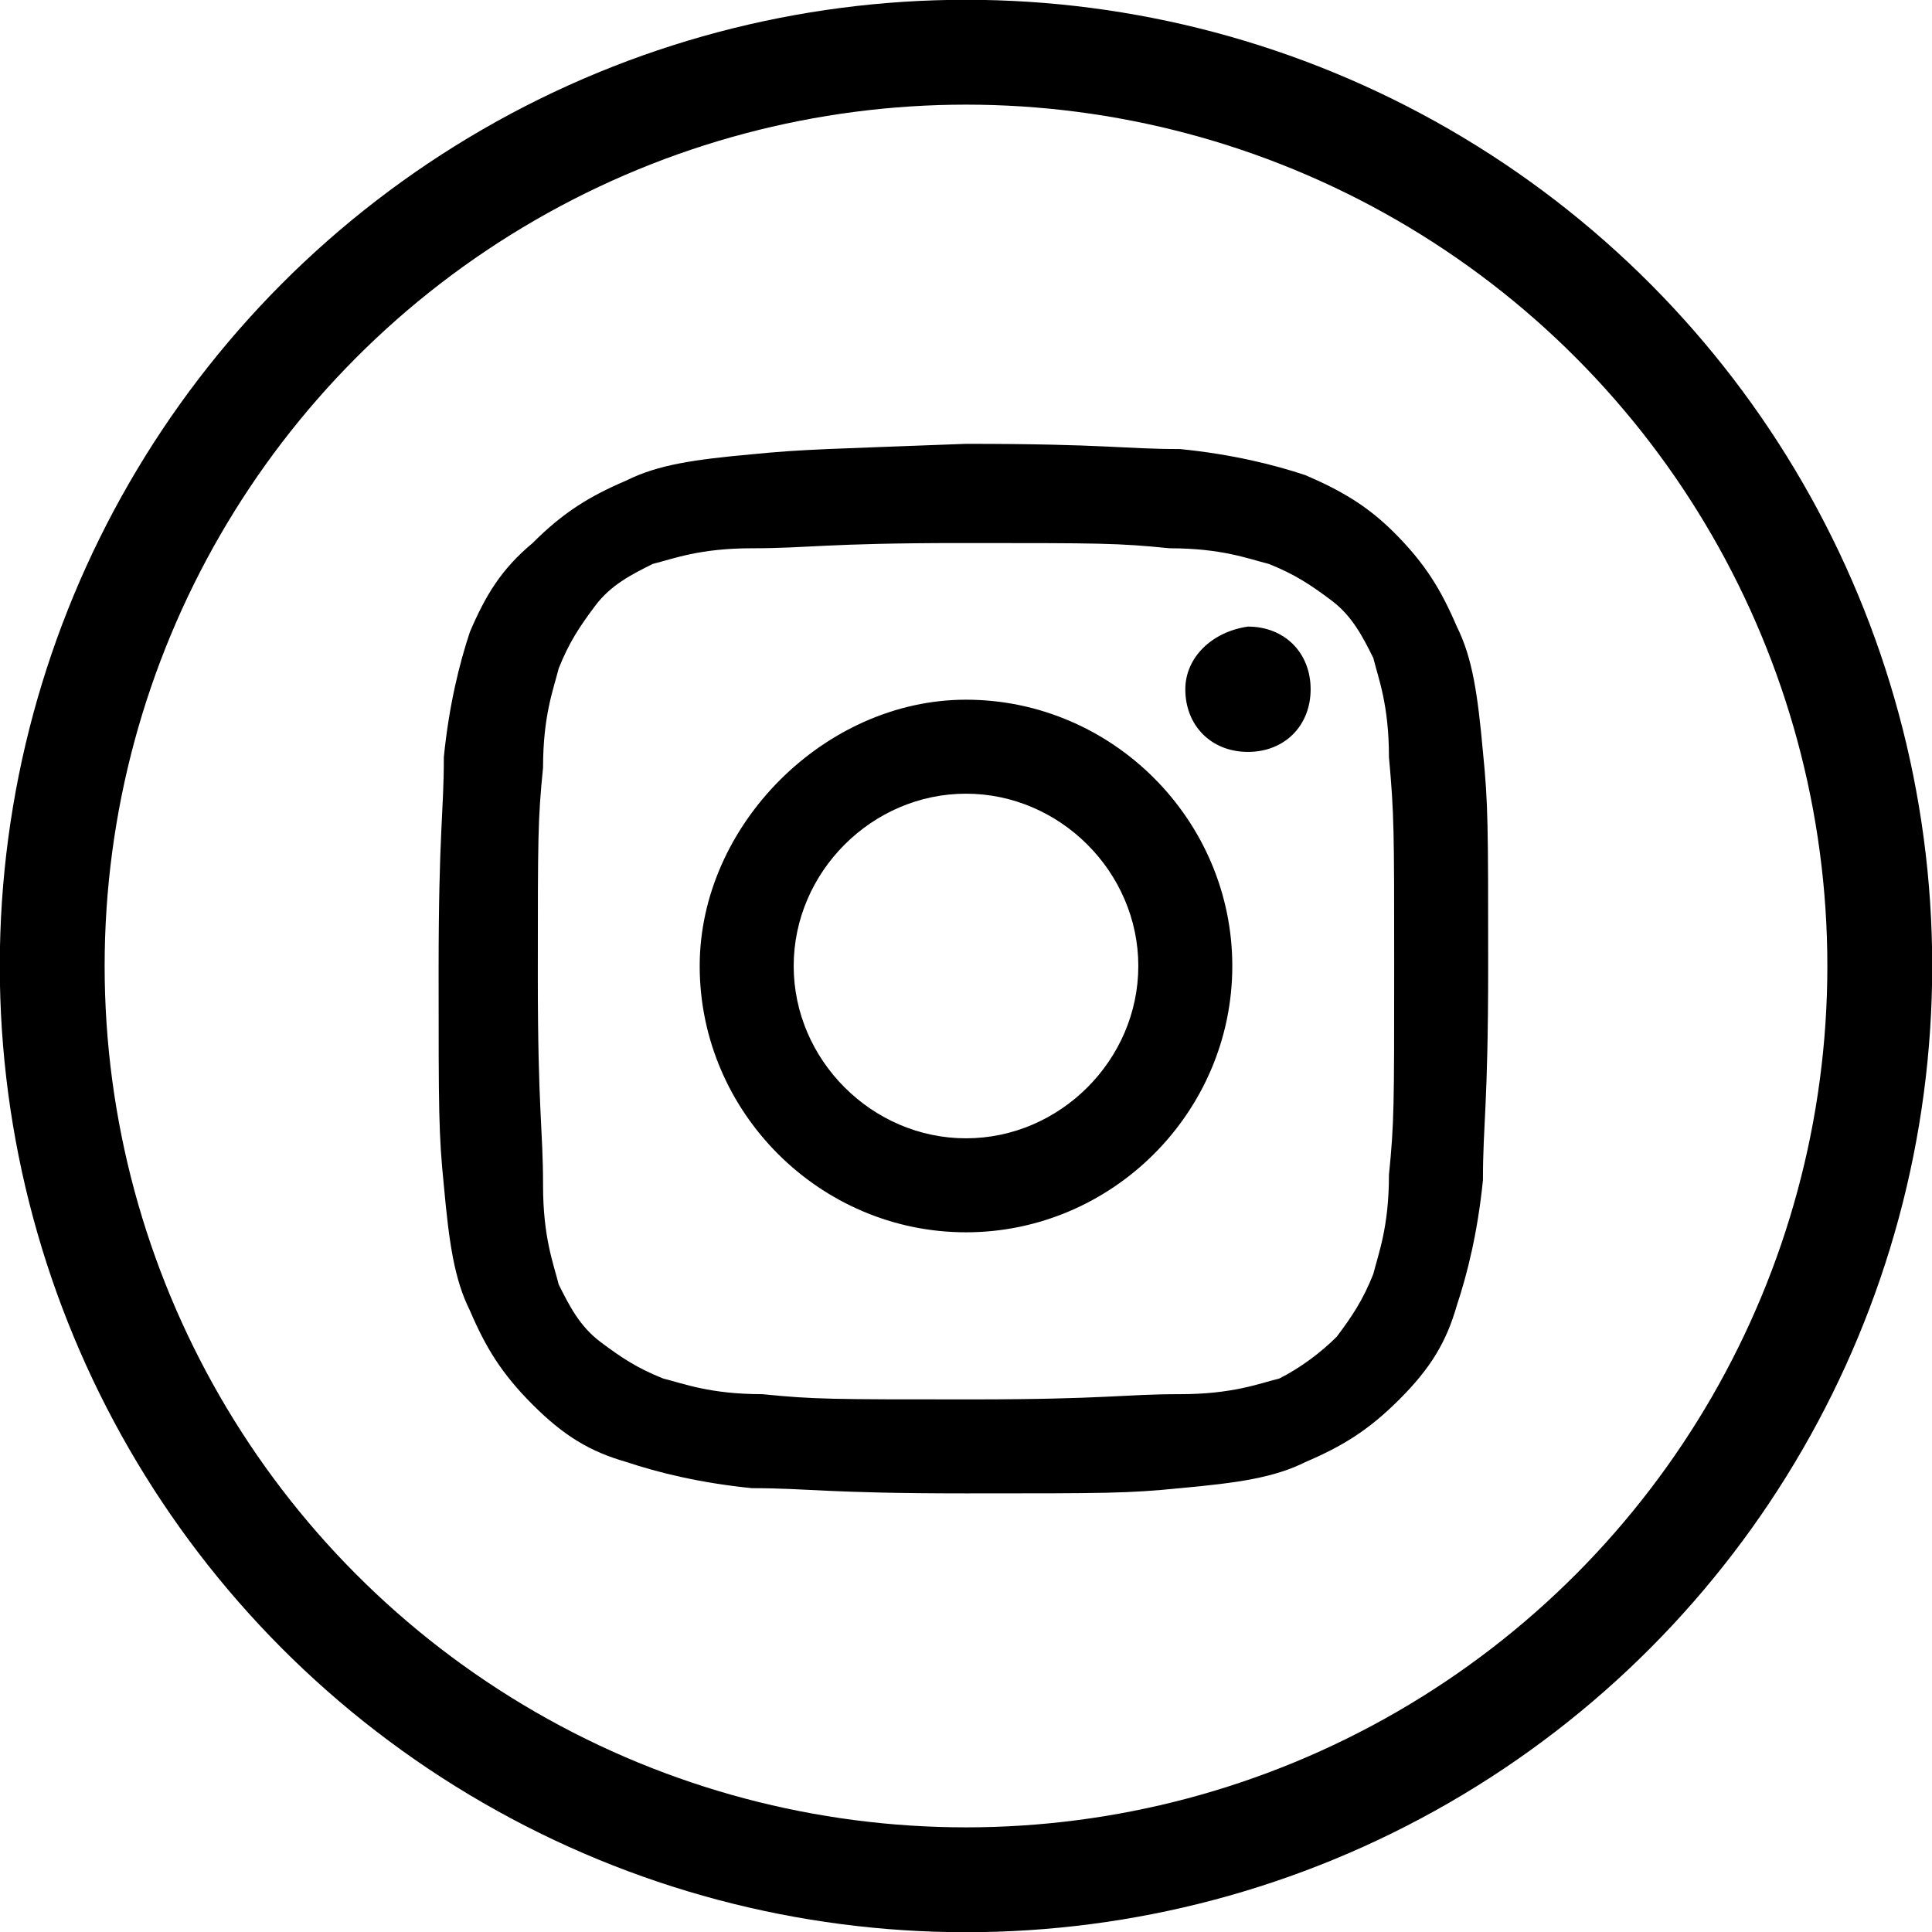 <?xml version="1.0" encoding="utf-8"?>
<!-- Generator: Adobe Illustrator 27.3.1, SVG Export Plug-In . SVG Version: 6.00 Build 0)  -->
<svg version="1.1" id="_レイヤー_2" xmlns="http://www.w3.org/2000/svg" xmlns:xlink="http://www.w3.org/1999/xlink" x="0px"
	 y="0px" viewBox="0 0 37 37" style="enable-background:new 0 0 37 37;" xml:space="preserve">
<style type="text/css">
	.st0{fill:none;stroke:#000000;stroke-width:2.008;stroke-miterlimit:10;}
</style>
<circle class="st0" cx="18.5" cy="18.5" r="17.5"/>
<g>
	<g>
		<path id="SVGID_1_" d="M14.4,8.7c-1.1,0.1-1.8,0.2-2.4,0.5c-0.7,0.3-1.2,0.6-1.8,1.2c-0.6,0.5-0.9,1-1.2,1.7
			c-0.2,0.6-0.4,1.4-0.5,2.4c0,1.1-0.1,1.4-0.1,4.1s0,3.1,0.1,4.1c0.1,1.1,0.2,1.8,0.5,2.4c0.3,0.7,0.6,1.2,1.2,1.8
			c0.6,0.6,1.1,0.9,1.8,1.1c0.6,0.2,1.4,0.4,2.4,0.5c1.1,0,1.4,0.1,4.1,0.1s3.1,0,4.1-0.1c1.1-0.1,1.8-0.2,2.4-0.5
			c0.7-0.3,1.2-0.6,1.8-1.2c0.6-0.6,0.9-1.1,1.1-1.8c0.2-0.6,0.4-1.4,0.5-2.4c0-1.1,0.1-1.4,0.1-4.1s0-3.1-0.1-4.1
			c-0.1-1.1-0.2-1.8-0.5-2.4c-0.3-0.7-0.6-1.2-1.2-1.8c-0.5-0.5-1-0.8-1.7-1.1c-0.6-0.2-1.4-0.4-2.4-0.5c-1.1,0-1.4-0.1-4.1-0.1
			C15.9,8.6,15.4,8.6,14.4,8.7 M14.6,26.7c-1,0-1.5-0.2-1.9-0.3c-0.5-0.2-0.8-0.4-1.2-0.7s-0.6-0.7-0.8-1.1
			c-0.1-0.4-0.3-0.9-0.3-1.9c0-1.1-0.1-1.4-0.1-4c0-2.7,0-3,0.1-4c0-1,0.2-1.5,0.3-1.9c0.2-0.5,0.4-0.8,0.7-1.2s0.7-0.6,1.1-0.8
			c0.4-0.1,0.9-0.3,1.9-0.3c1.1,0,1.4-0.1,4-0.1c2.7,0,3,0,4,0.1c1,0,1.5,0.2,1.9,0.3c0.5,0.2,0.8,0.4,1.2,0.7
			c0.4,0.3,0.6,0.7,0.8,1.1c0.1,0.4,0.3,0.9,0.3,1.9c0.1,1.1,0.1,1.4,0.1,4c0,2.7,0,3-0.1,4c0,1-0.2,1.5-0.3,1.9
			c-0.2,0.5-0.4,0.8-0.7,1.2c-0.3,0.3-0.7,0.6-1.1,0.8c-0.4,0.1-0.9,0.3-1.9,0.3c-1.1,0-1.4,0.1-4,0.1
			C15.9,26.8,15.6,26.8,14.6,26.7 M22.7,13.2c0,0.7,0.5,1.2,1.2,1.2s1.2-0.5,1.2-1.2s-0.5-1.2-1.2-1.2
			C23.2,12.1,22.7,12.6,22.7,13.2 M13.4,18.5c0,2.8,2.3,5.1,5.1,5.1s5.1-2.3,5.1-5.1c0-2.8-2.3-5.1-5.1-5.1
			C15.8,13.4,13.4,15.8,13.4,18.5 M15.2,18.5c0-1.8,1.5-3.3,3.3-3.3s3.3,1.5,3.3,3.3s-1.5,3.3-3.3,3.3S15.2,20.3,15.2,18.5"/>
	</g>
</g>
</svg>
